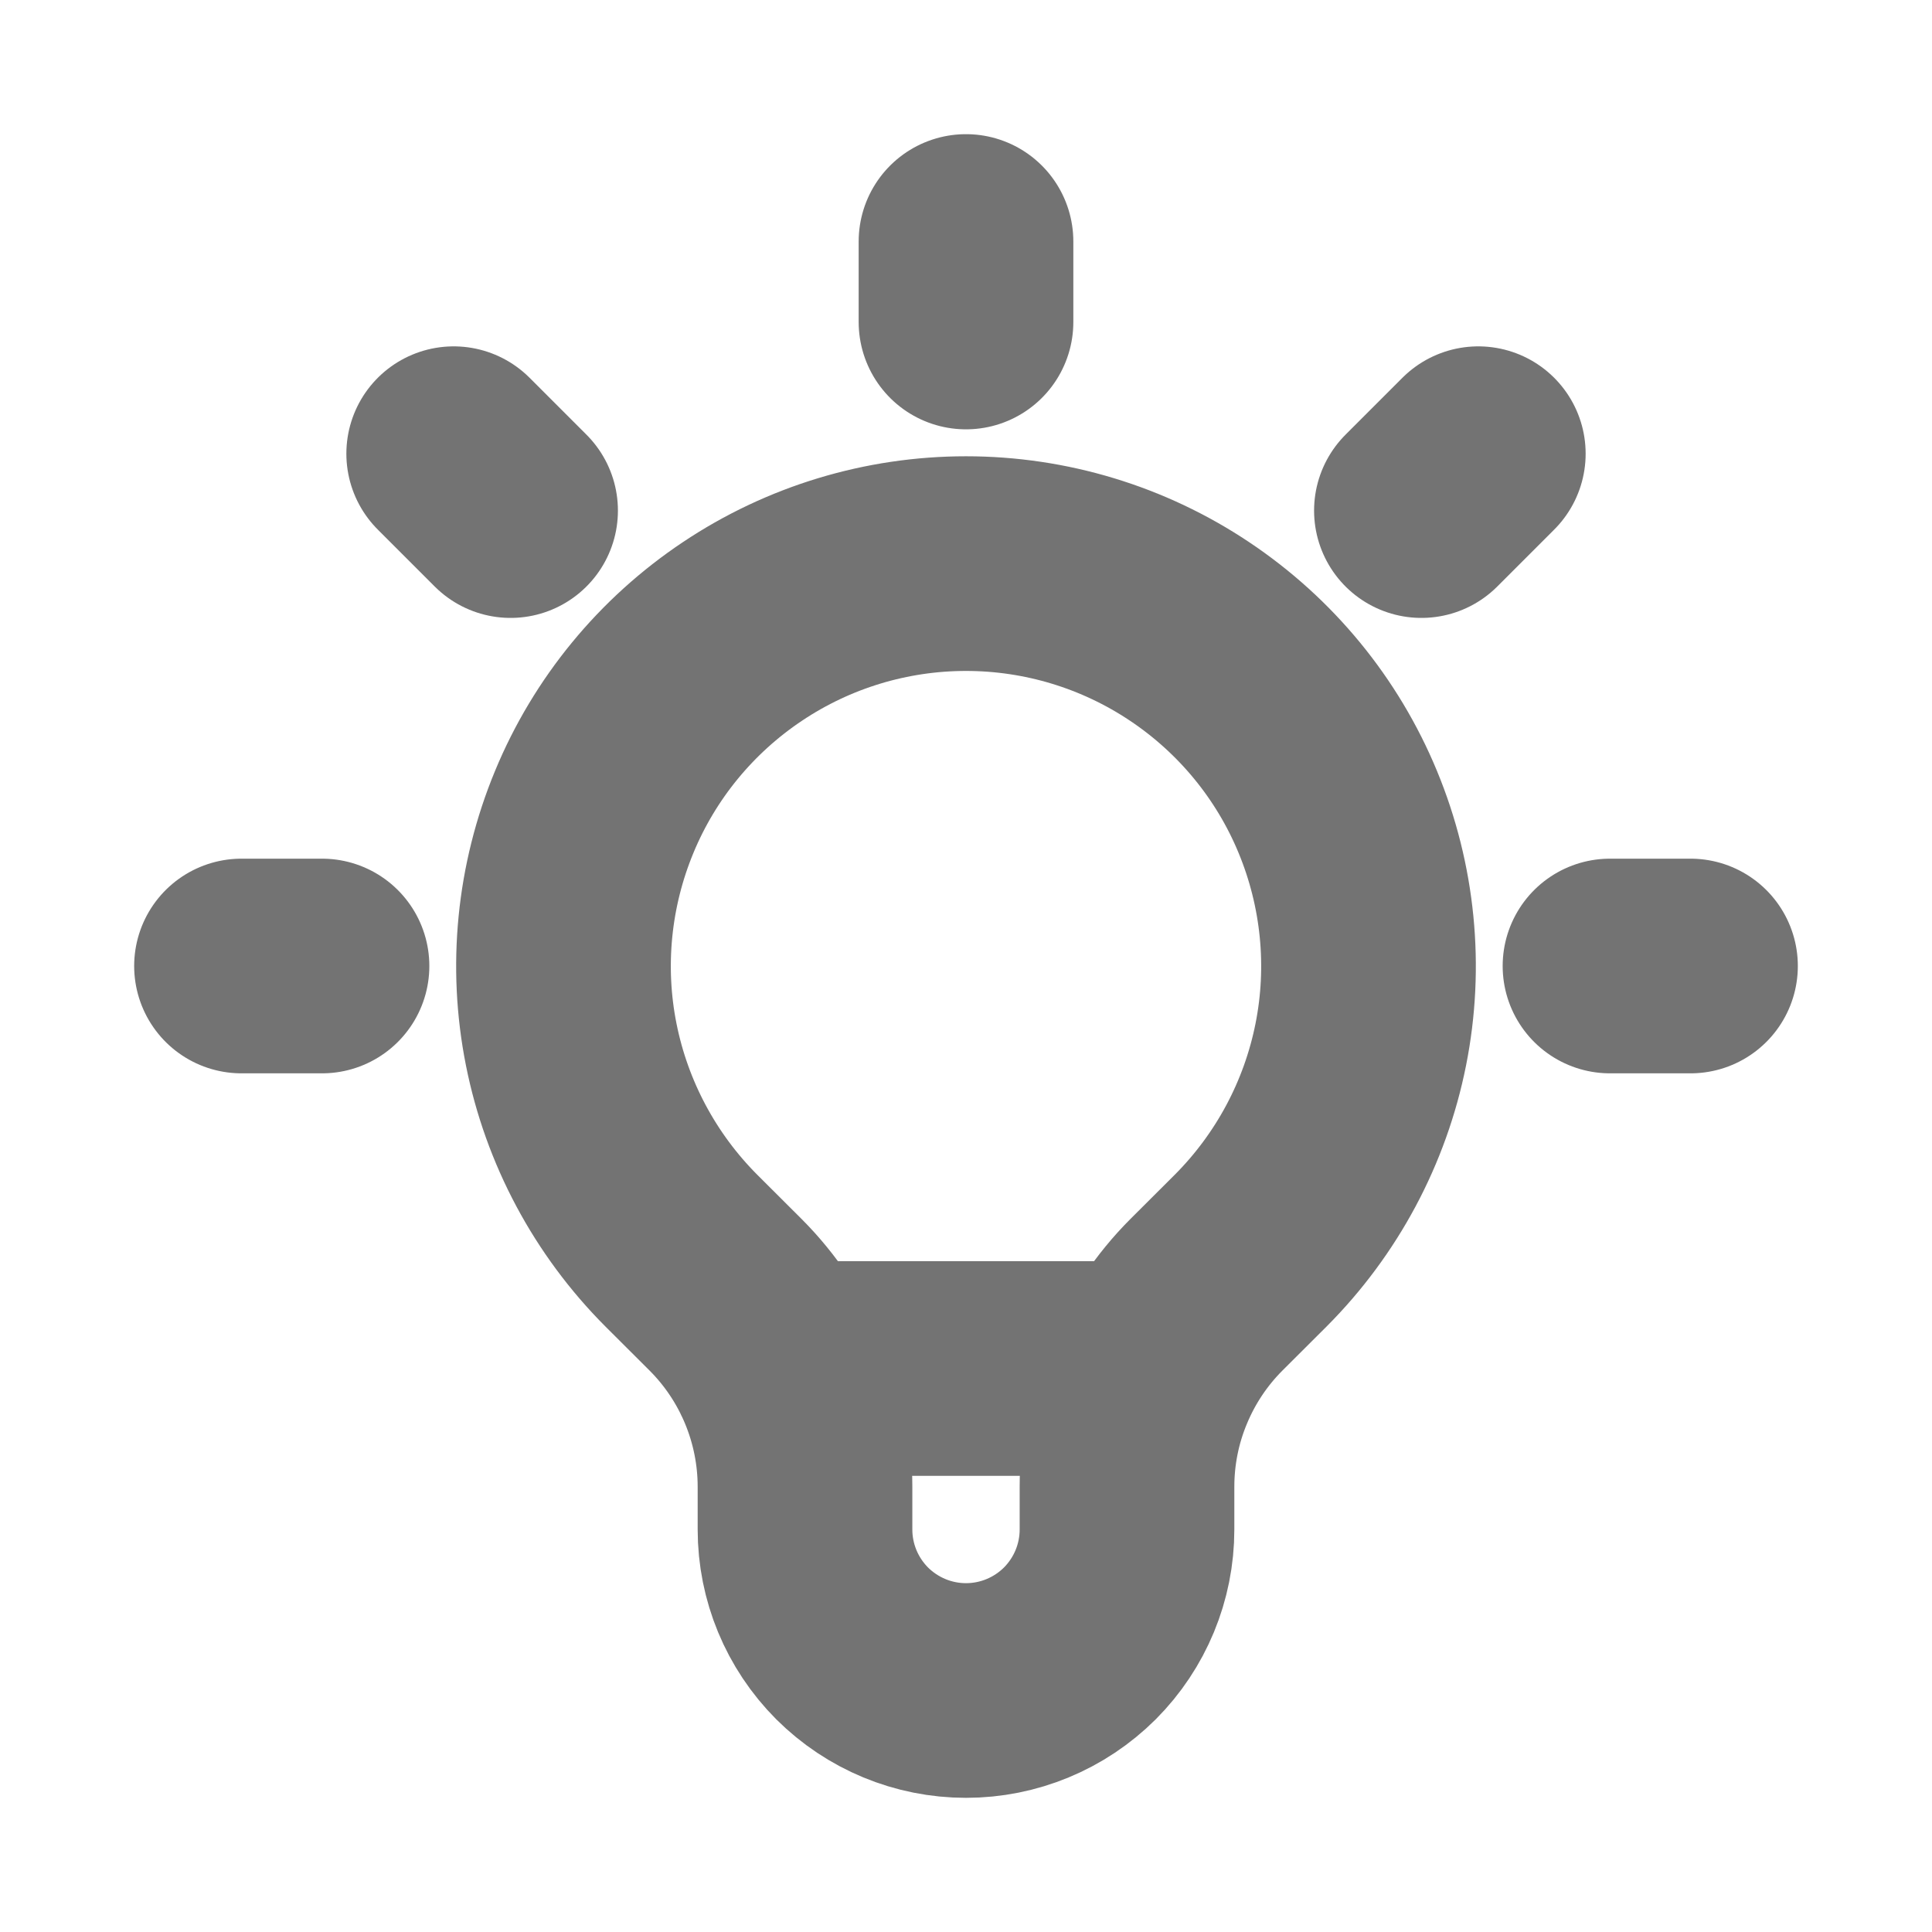 <svg width="18" height="18" viewBox="0 0 18 18" fill="none" xmlns="http://www.w3.org/2000/svg">
<path d="M7.247 12.75H10.752M9 2.25V3M13.773 4.227L13.243 4.757M15.75 9H15M3 9H2.25M4.757 4.757L4.227 4.227M6.348 11.652C5.824 11.127 5.467 10.459 5.322 9.732C5.177 9.005 5.252 8.251 5.536 7.565C5.819 6.88 6.3 6.295 6.917 5.883C7.533 5.471 8.258 5.251 9 5.251C9.742 5.251 10.467 5.471 11.083 5.883C11.7 6.295 12.181 6.88 12.464 7.565C12.748 8.251 12.823 9.005 12.678 9.732C12.533 10.459 12.176 11.127 11.652 11.652L11.241 12.062C11.006 12.297 10.82 12.576 10.693 12.883C10.565 13.19 10.5 13.519 10.5 13.852V14.25C10.5 14.648 10.342 15.029 10.061 15.311C9.779 15.592 9.398 15.75 9 15.75C8.602 15.75 8.221 15.592 7.939 15.311C7.658 15.029 7.5 14.648 7.5 14.25V13.852C7.5 13.181 7.233 12.536 6.759 12.062L6.348 11.652Z" stroke="#737373" stroke-width="2" stroke-linecap="round" stroke-linejoin="round"/>
</svg>
